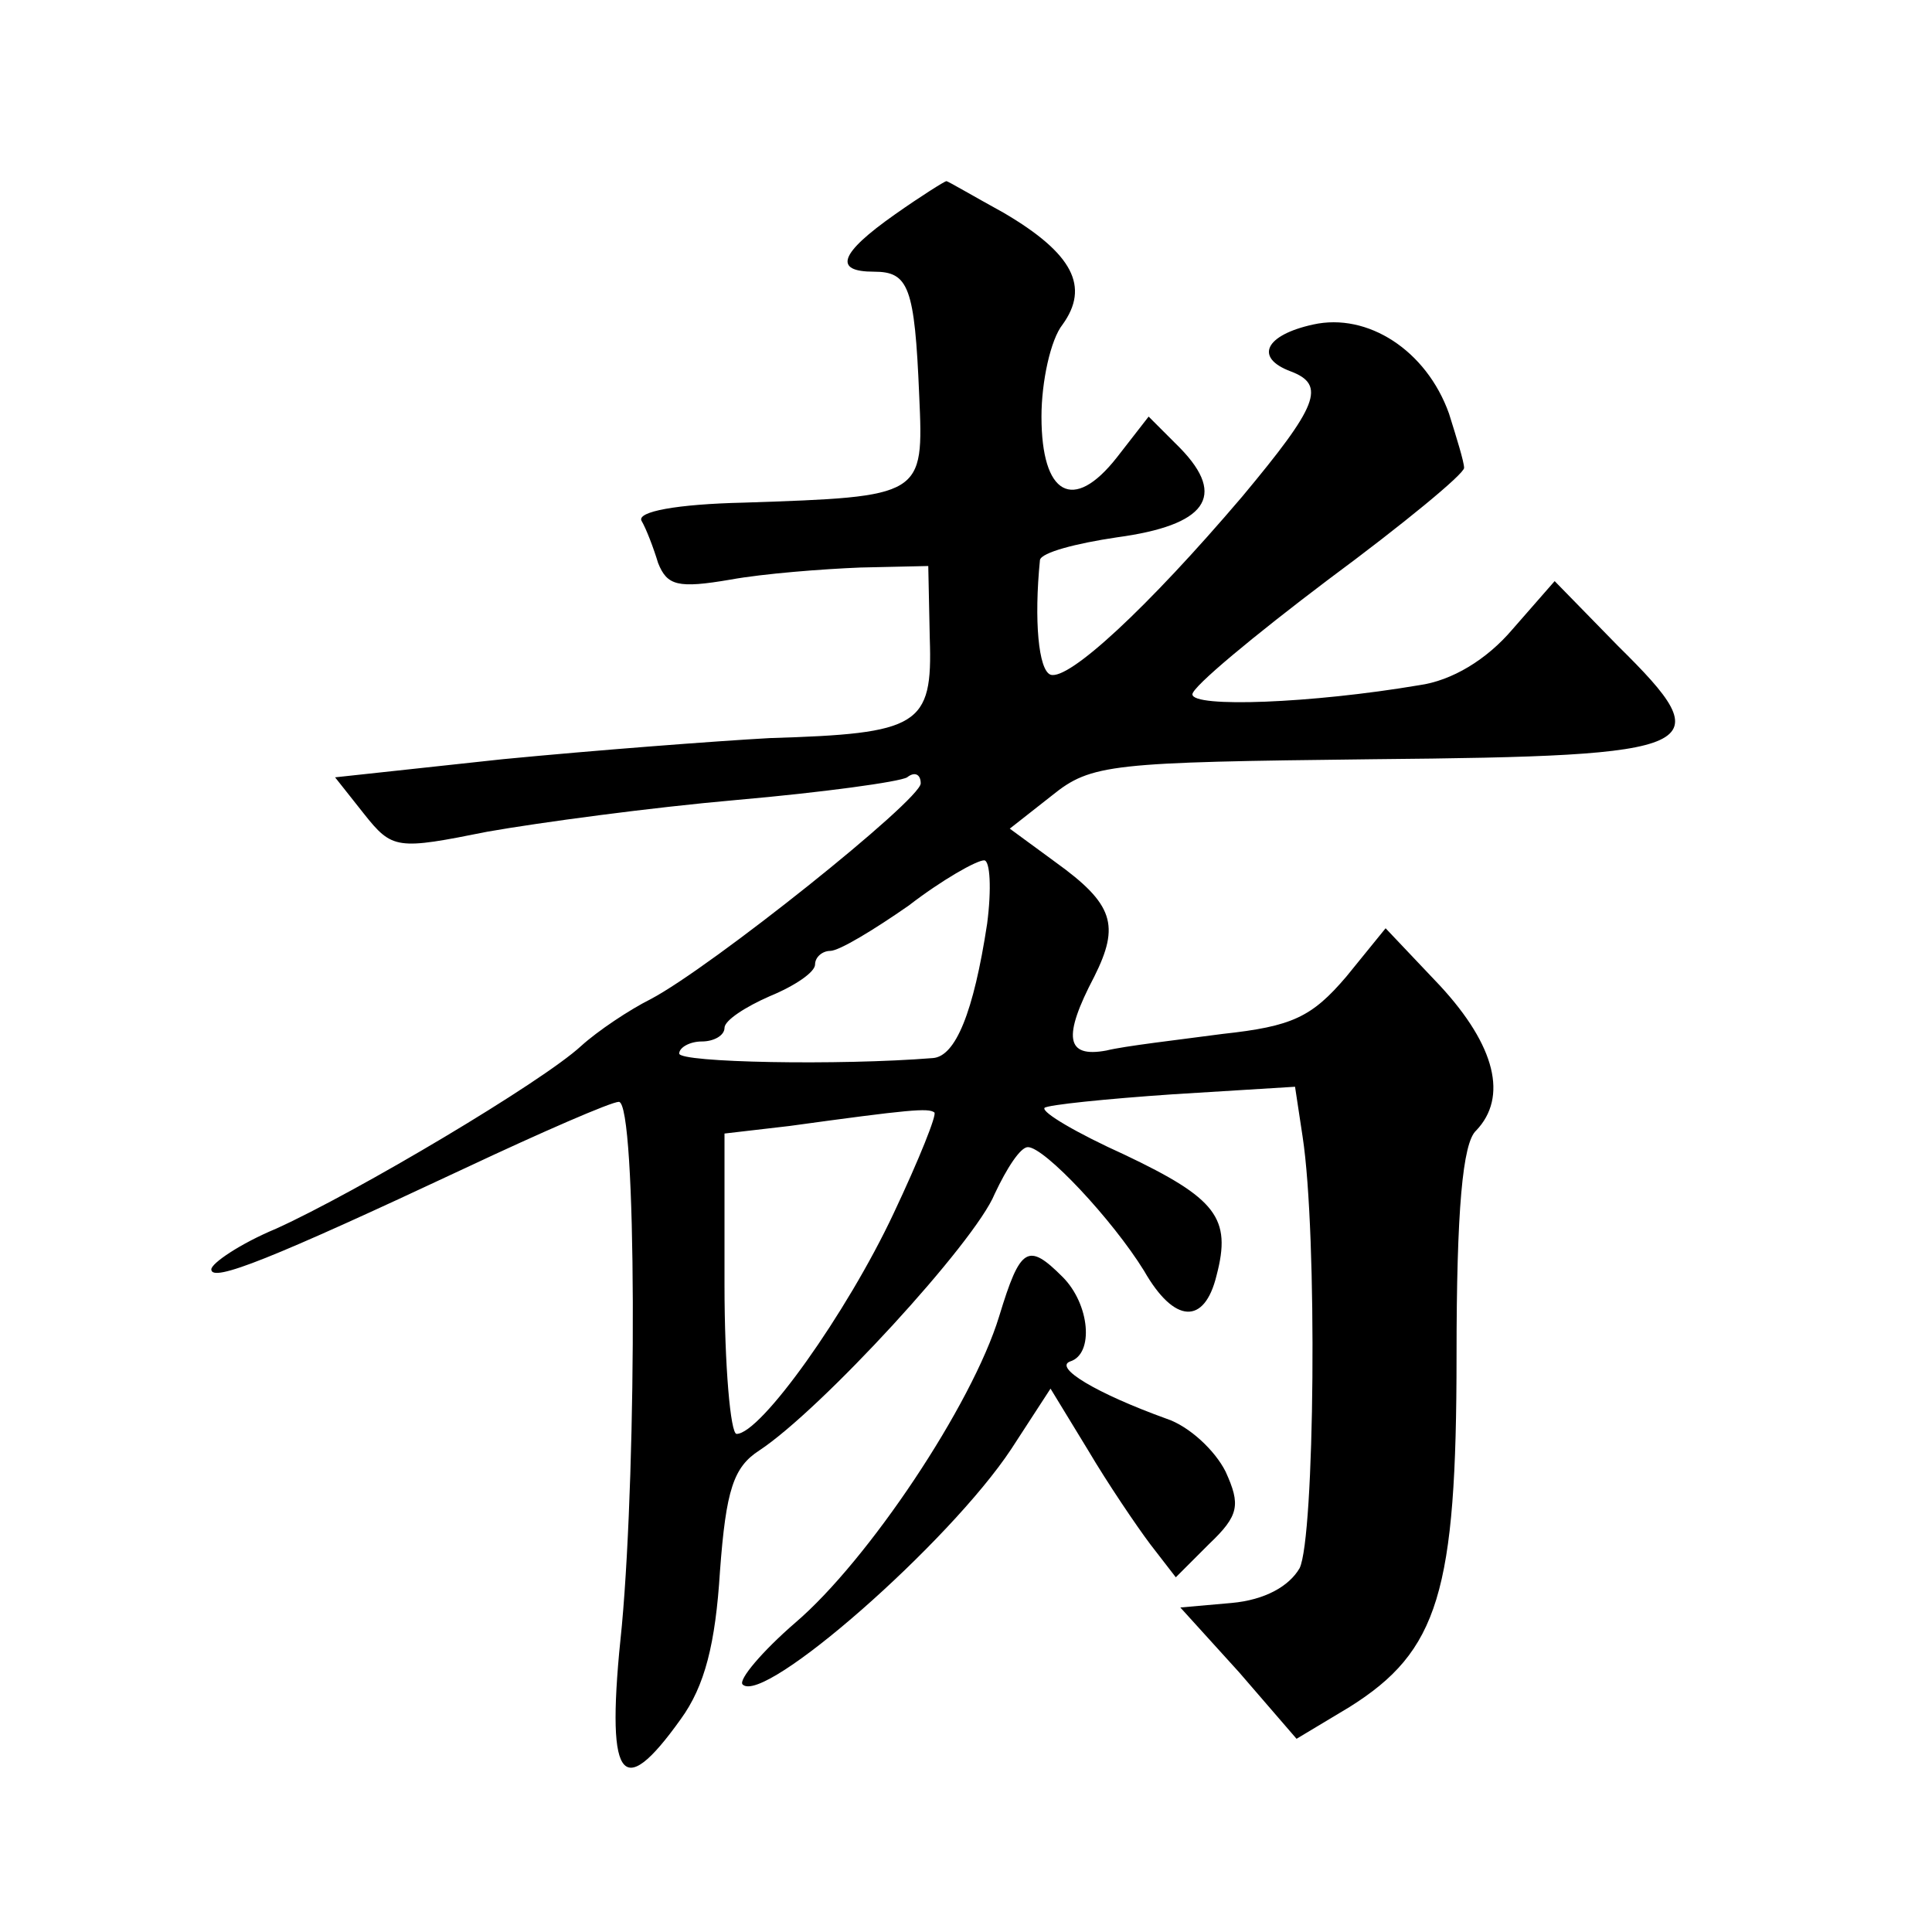 <?xml version="1.0" standalone="no"?>
<!DOCTYPE svg PUBLIC "-//W3C//DTD SVG 20010904//EN"
 "http://www.w3.org/TR/2001/REC-SVG-20010904/DTD/svg10.dtd">
<svg version="1.0" xmlns="http://www.w3.org/2000/svg"
 width="128pt" height="128pt" viewBox="0 0 128 128"
 preserveAspectRatio="xMidYMid meet">
<g transform="translate(0,128) scale(0.1,-0.1)"
fill="#0" stroke="none">
<path d="M593 1138 c-37 -26 -41 -38 -14 -38 23 0 27 -10 30 -82 3 -67 3 -67 -116
-71 -45 -1 -71 -6 -68 -12 3 -5 8 -18 11 -28 6 -15 13 -17 48 -11 22 4 61 7 86
8 l45 1 1 -48 c2 -58 -7 -63 -106 -66 -36 -2 -115 -8 -177 -14 l-111 -12 19 -24
c19 -24 22 -24 82 -12 34 6 108 16 165 21 57 5 108 12 113 15 5 4 9 2 9 -4 0 -11
-139 -122 -179 -143 -14 -7 -35 -21 -46 -31 -26 -24 -149 -97 -202 -121 -24 -10
-43 -23 -43 -27 0 -9 40 7 168 67 51 24 97 44 102 44 12 0 12 -238 2 -347 -11 -103
-1 -118 39 -62 16 22 23 50 26 98 4 54 9 69 26 80 41 27 143 138 156 170 8 17 17
31 22 31 11 0 56 -48 77 -82 20 -35 40 -36 48 -3 10 38 0 51 -61 80 -31 14 -55
28 -53 31 2 2 41 6 85 9 l81 5 5 -33 c10 -65 8 -266 -2 -286 -7 -12 -23 -21 -45
-23 l-34 -3 39 -43 38 -44 35 21 c59 37 71 76 71 233 0 96 4 141 13 149 21 22 13
56 -24 96 l-36 38 -26 -32 c-23 -27 -36 -33 -82 -38 -30 -4 -65 -8 -77 -11 -27
-5 -29 9 -8 49 17 34 13 48 -26 76 l-30 22 28 22 c26 21 39 22 213 24 221 2 231
7 162 75 l-42 43 -28 -32 c-17 -20 -40 -34 -62 -37 -71 -12 -150 -15 -150 -6 0
5 41 39 90 76 50 37 90 70 90 74 0 4 -5 20 -10 36 -15 42 -54 67 -90 59 -32 -7
-39 -22 -15 -31 24 -9 18 -23 -32 -83 -63 -74 -115 -122 -127 -118 -8 3 -11 36
-7 76 1 5 24 11 51 15 59 8 73 27 42 59 l-21 21 -21 -27 c-29 -37 -50 -25 -50 27
0 23 6 51 14 61 18 25 7 47 -39 74 -20 11 -37 21 -38 21 -1 0 -17 -10 -34 -22z
m61 -470 c-9 -59 -21 -88 -36 -89 -62 -5 -168 -3 -168 3 0 4 7 8 15 8 8 0 15 4
15 9 0 5 14 14 30 21 17 7 30 16 30 21 0 5 5 9 10 9 6 0 29 14 52 30 22 17 45 30
50 30 4 0 5 -19 2 -42z m-62 -192 c-31 -66 -88 -146 -104 -146 -4 0 -8 45 -8 99
l0 100 43 5 c80 11 92 12 96 9 2 -1 -10 -31 -27 -67z M662 408 c-18 -59 -87 -162
-135 -203 -22 -19 -38 -38 -35 -41 14 -14 137 94 178 156 l26 40 25 -41 c13 -22
32 -50 41 -62 l17 -22 22 22 c20 19 21 26 11 48 -7 14 -24 30 -39 35 -47 17 -75
34 -64 38 16 5 13 38 -5 56 -23 23 -28 20 -42 -26z"/>
</g>
</svg>
